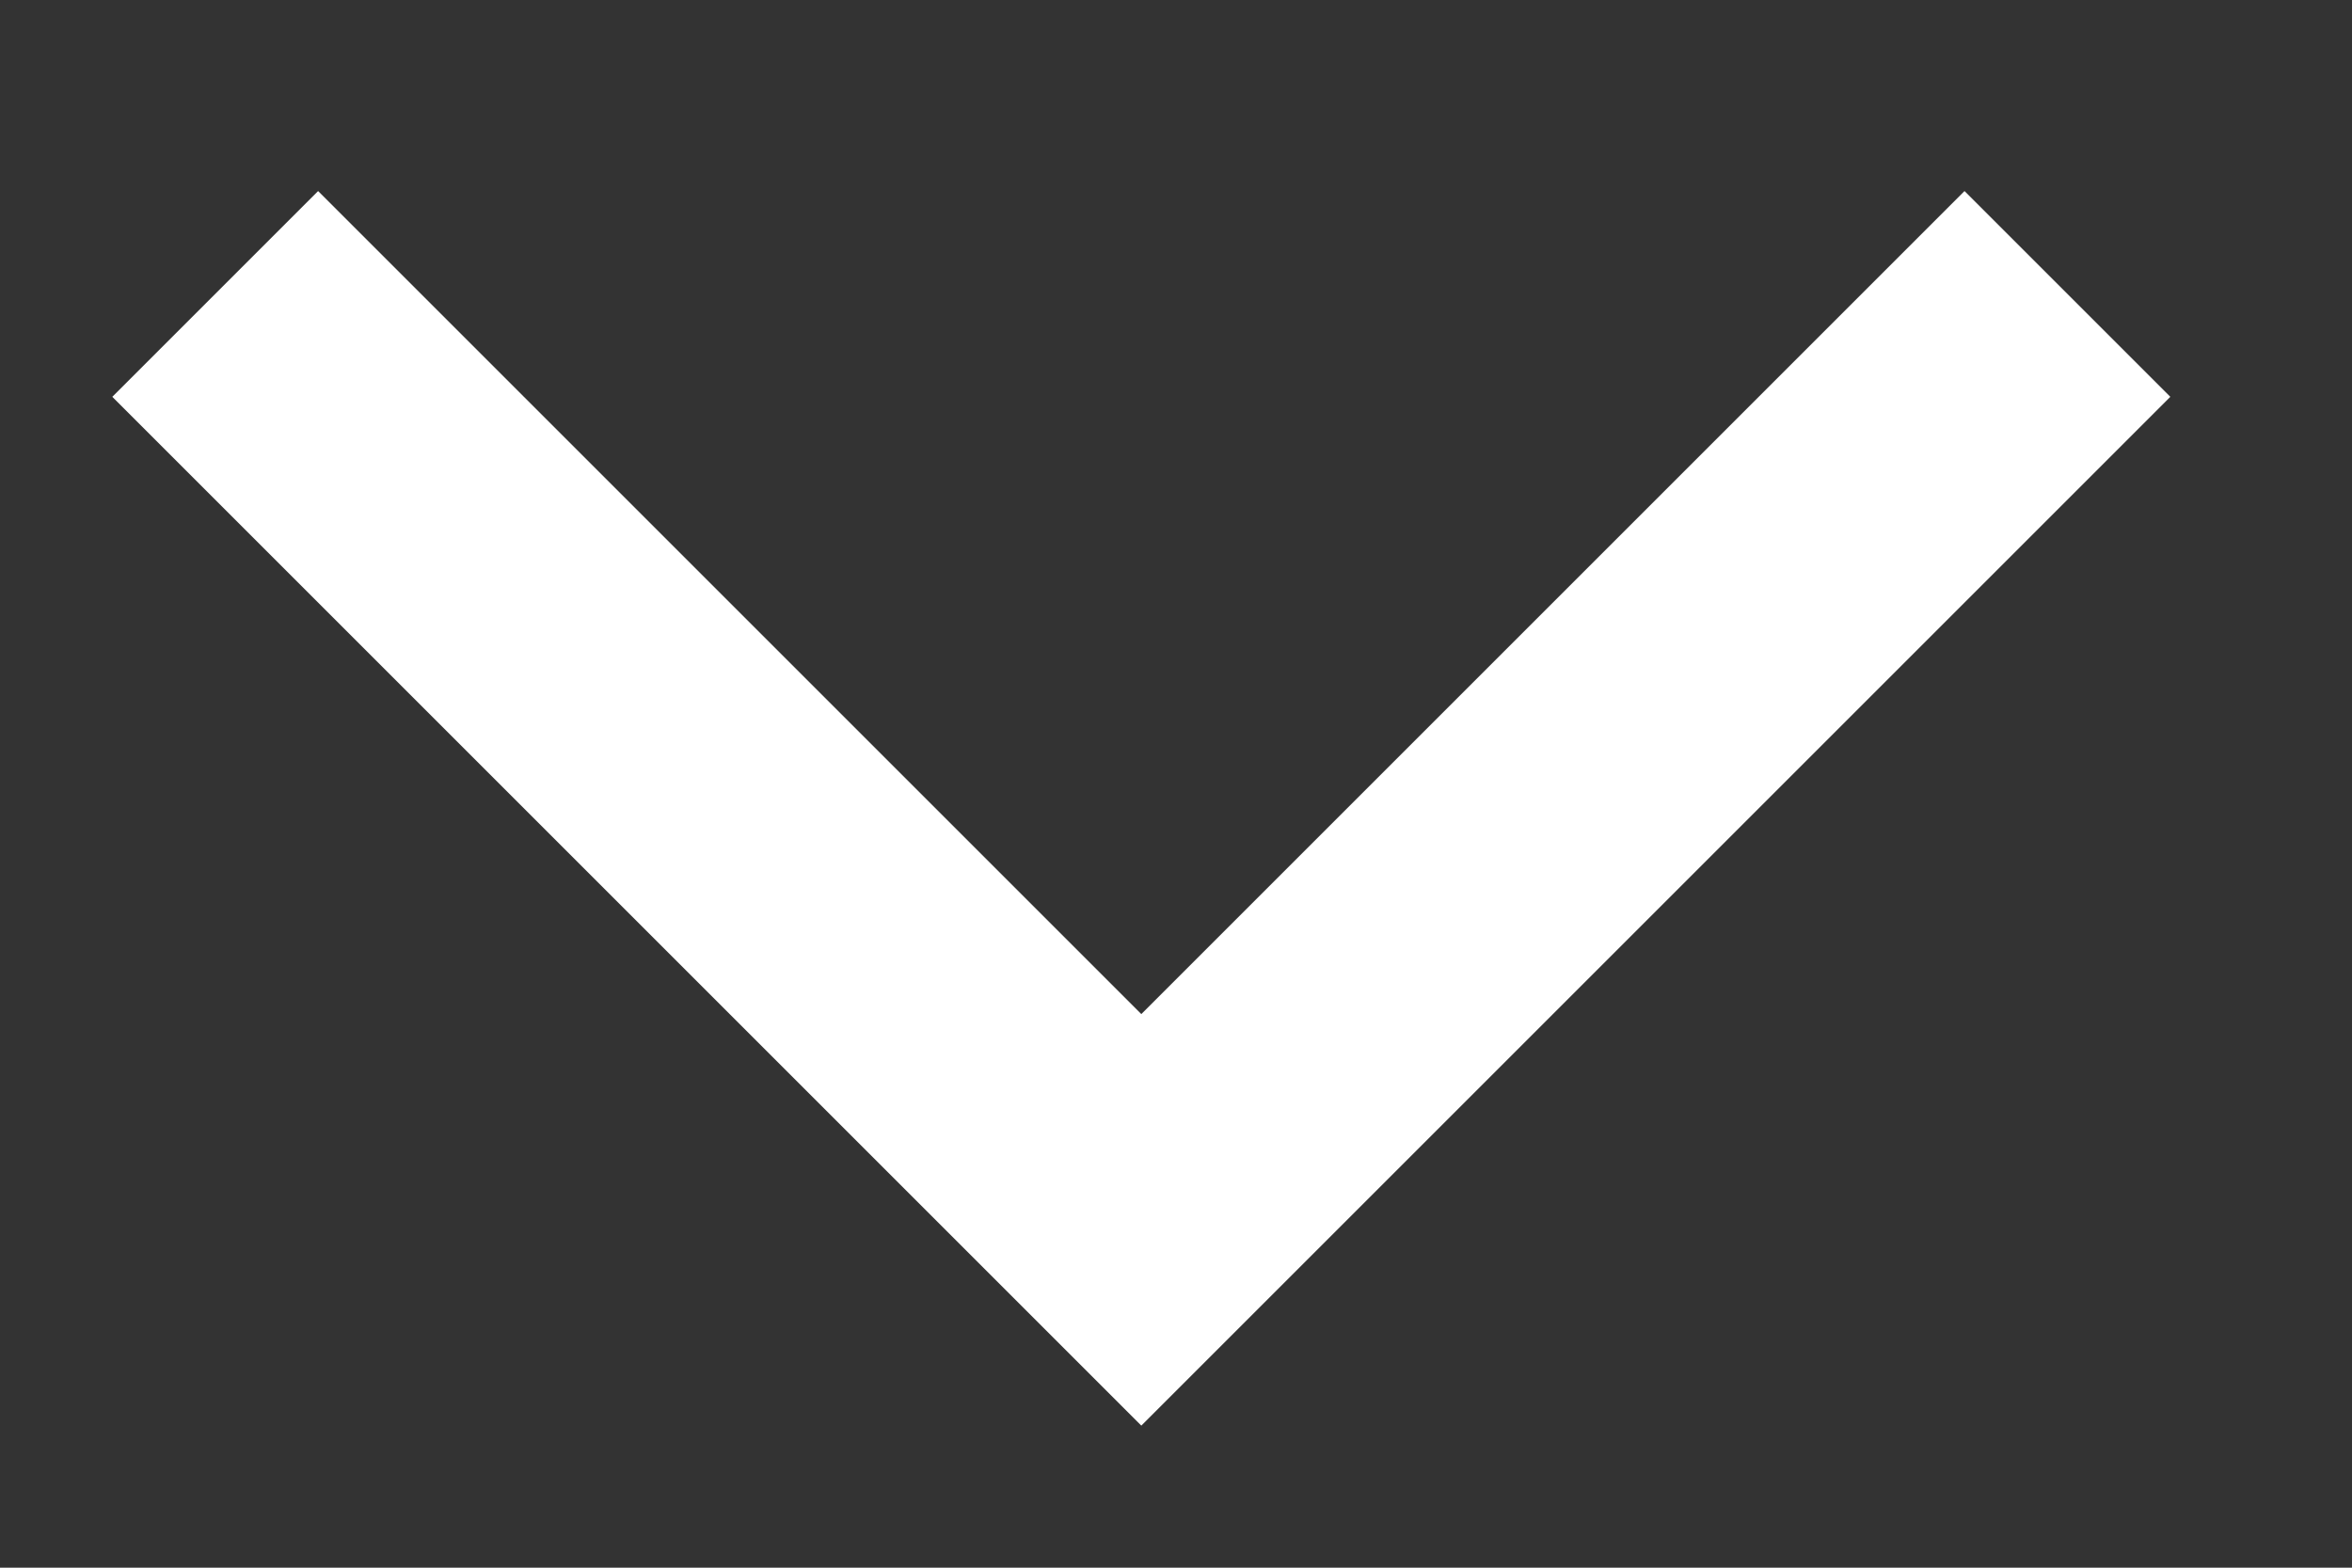 <svg width="12" height="8" viewBox="0 0 12 8" fill="none" xmlns="http://www.w3.org/2000/svg">
<rect x="0" y="0" width="12" height="8" fill="#333333" stroke="none"/>
<path d="M5.823 7.275L0.573 2.025L1.623 0.975L5.823 5.175L10.023 0.975L11.073 2.025L5.823 7.275Z" fill="white"/>
</svg>
